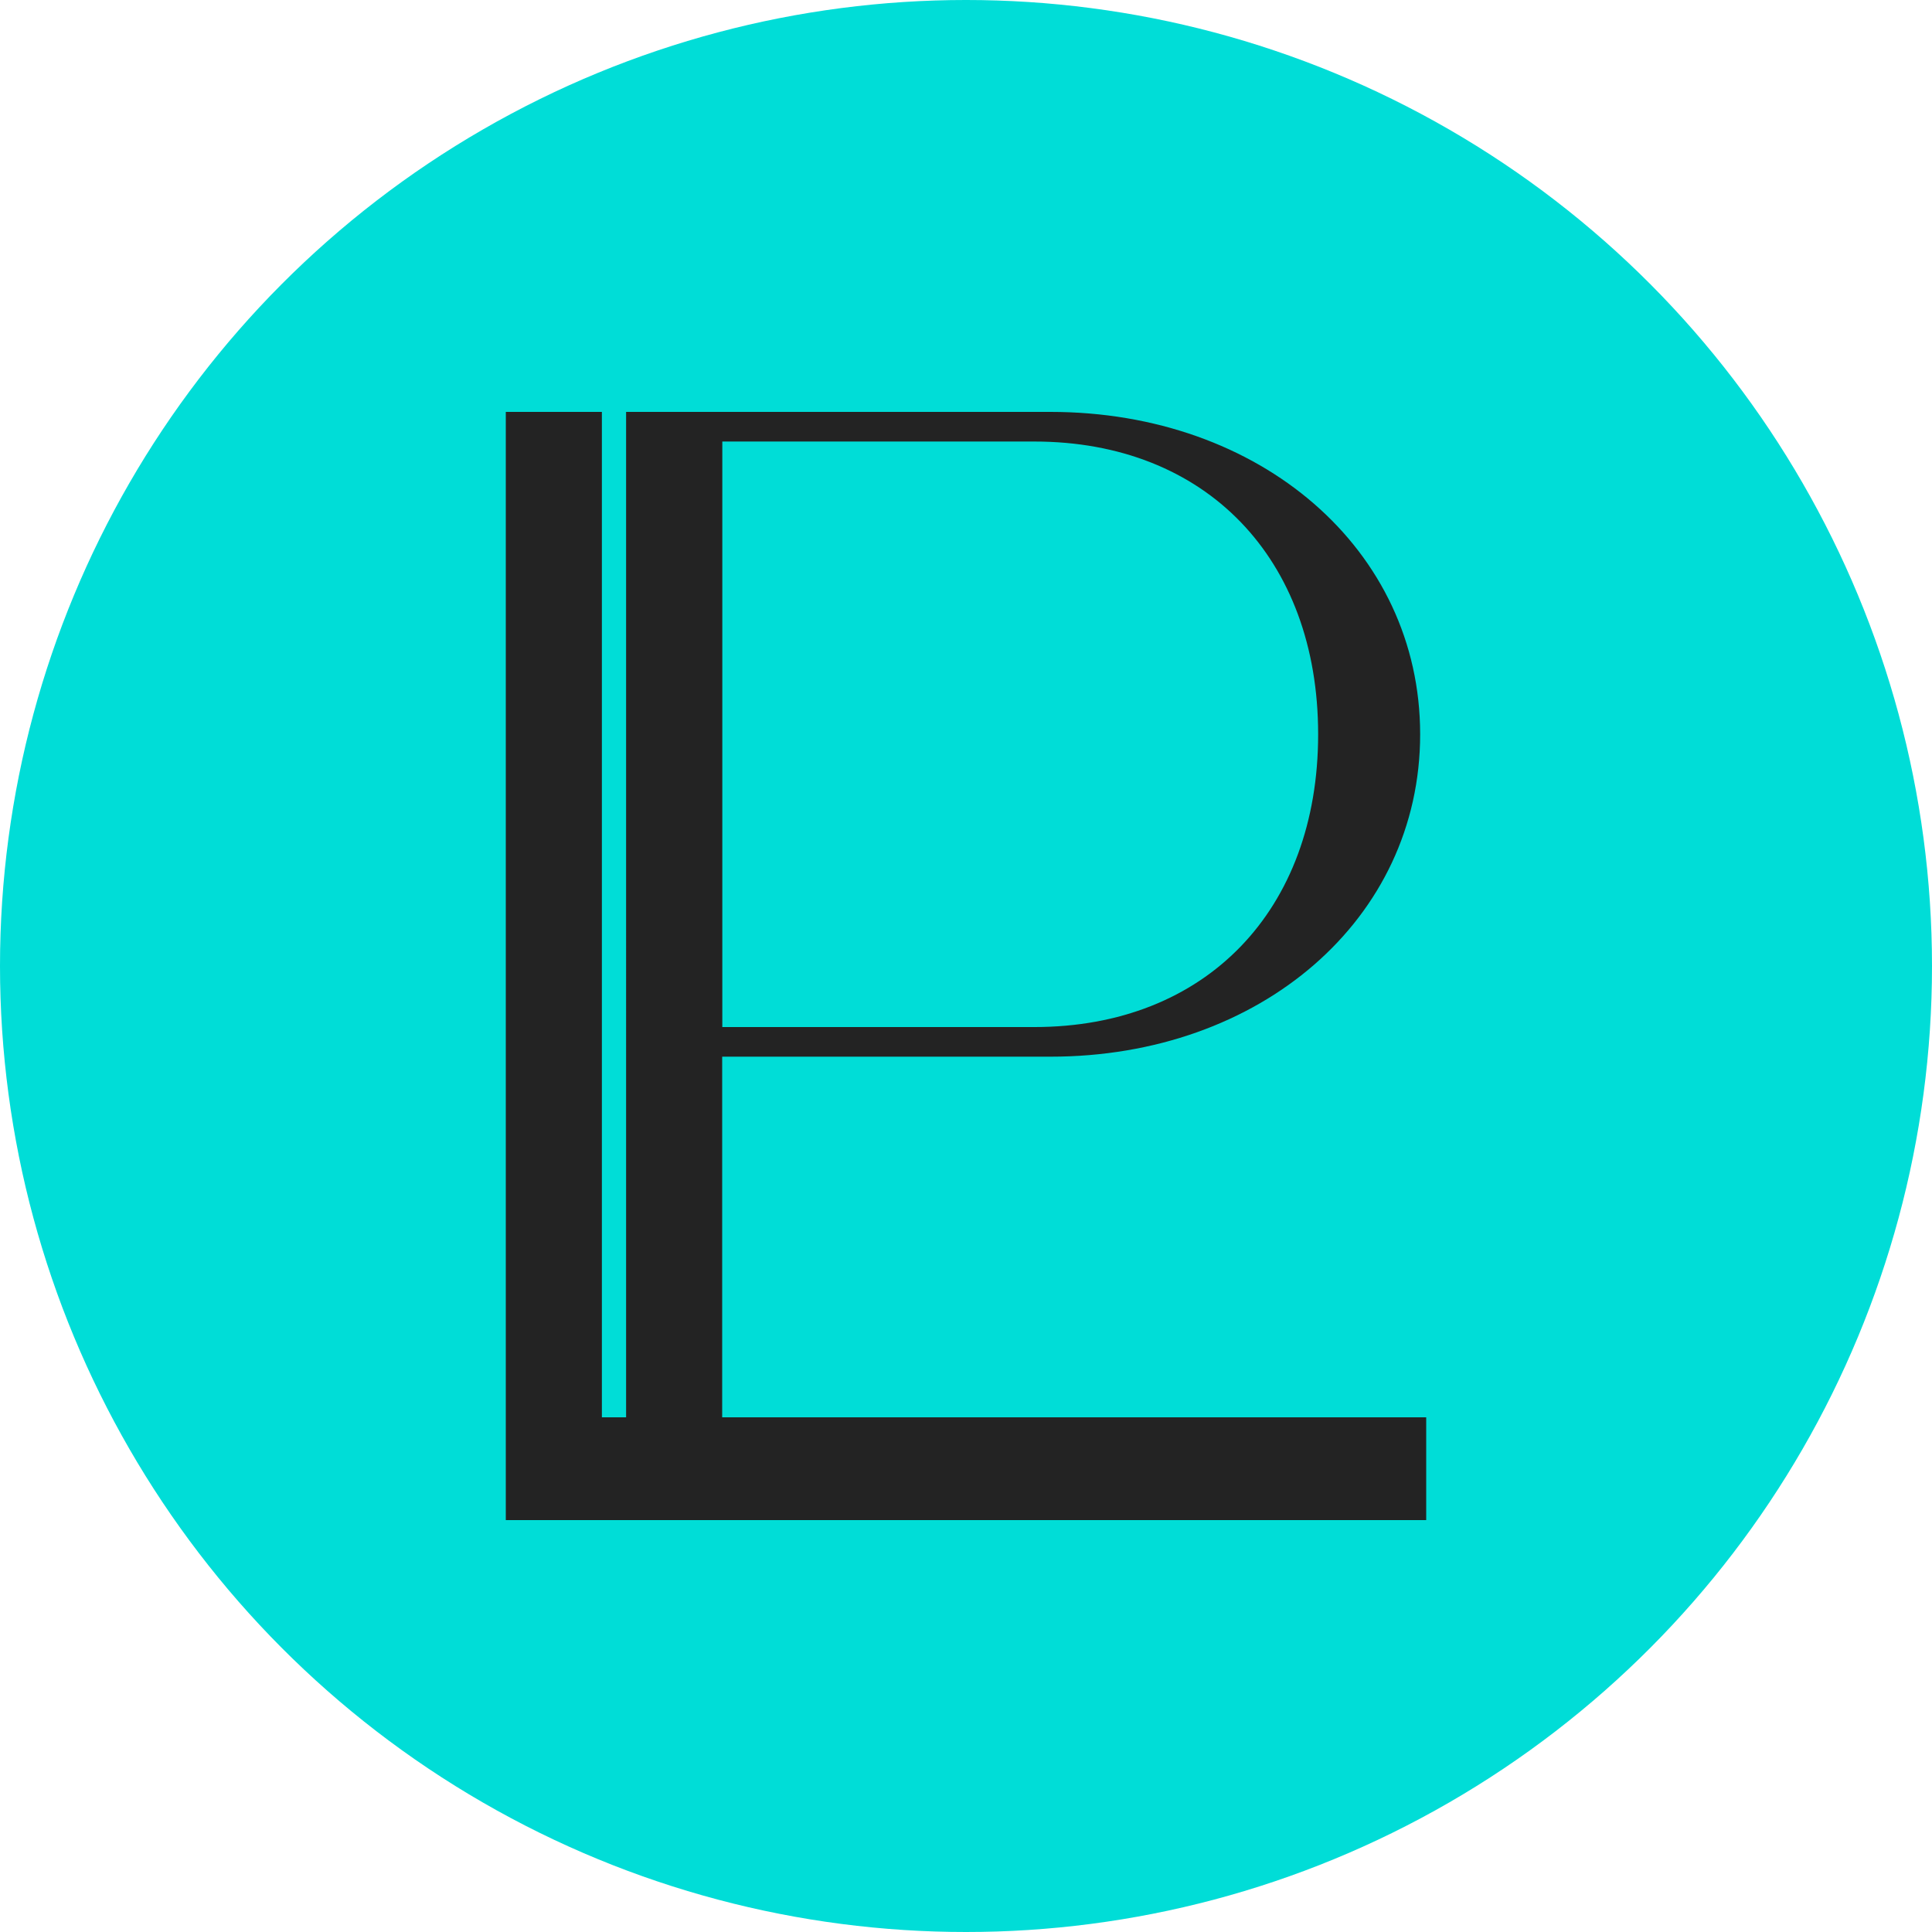 <?xml version="1.0" encoding="UTF-8"?>
<svg id="Capa_1" data-name="Capa 1" xmlns="http://www.w3.org/2000/svg" version="1.1" viewBox="0 0 150 150">
  <defs>
    <style>
      .cls-1 {
        fill: #00ddd7;
      }

      .cls-1, .cls-2 {
        stroke-width: 0px;
      }

      .cls-2 {
        fill: #232323;
      }
    </style>
  </defs>
  <circle class="cls-1" cx="75" cy="75" r="75"/>
  <g>
    <path class="cls-2" d="M110.73,110.05v7.97H39.27V31.98h7.46v78.06h64Z"/>
    <path class="cls-2" d="M110.26,57.01c0,14.35-12.4,25.03-28.7,25.03h-25.49v30.31h-7.46V31.98h32.95c16.3,0,28.7,10.68,28.7,25.03ZM102.34,57.01c0-13.66-8.72-22.73-22.04-22.73h-24.22v45.46h24.22c13.32,0,22.04-9.07,22.04-22.73Z"/>
  </g>
</svg>